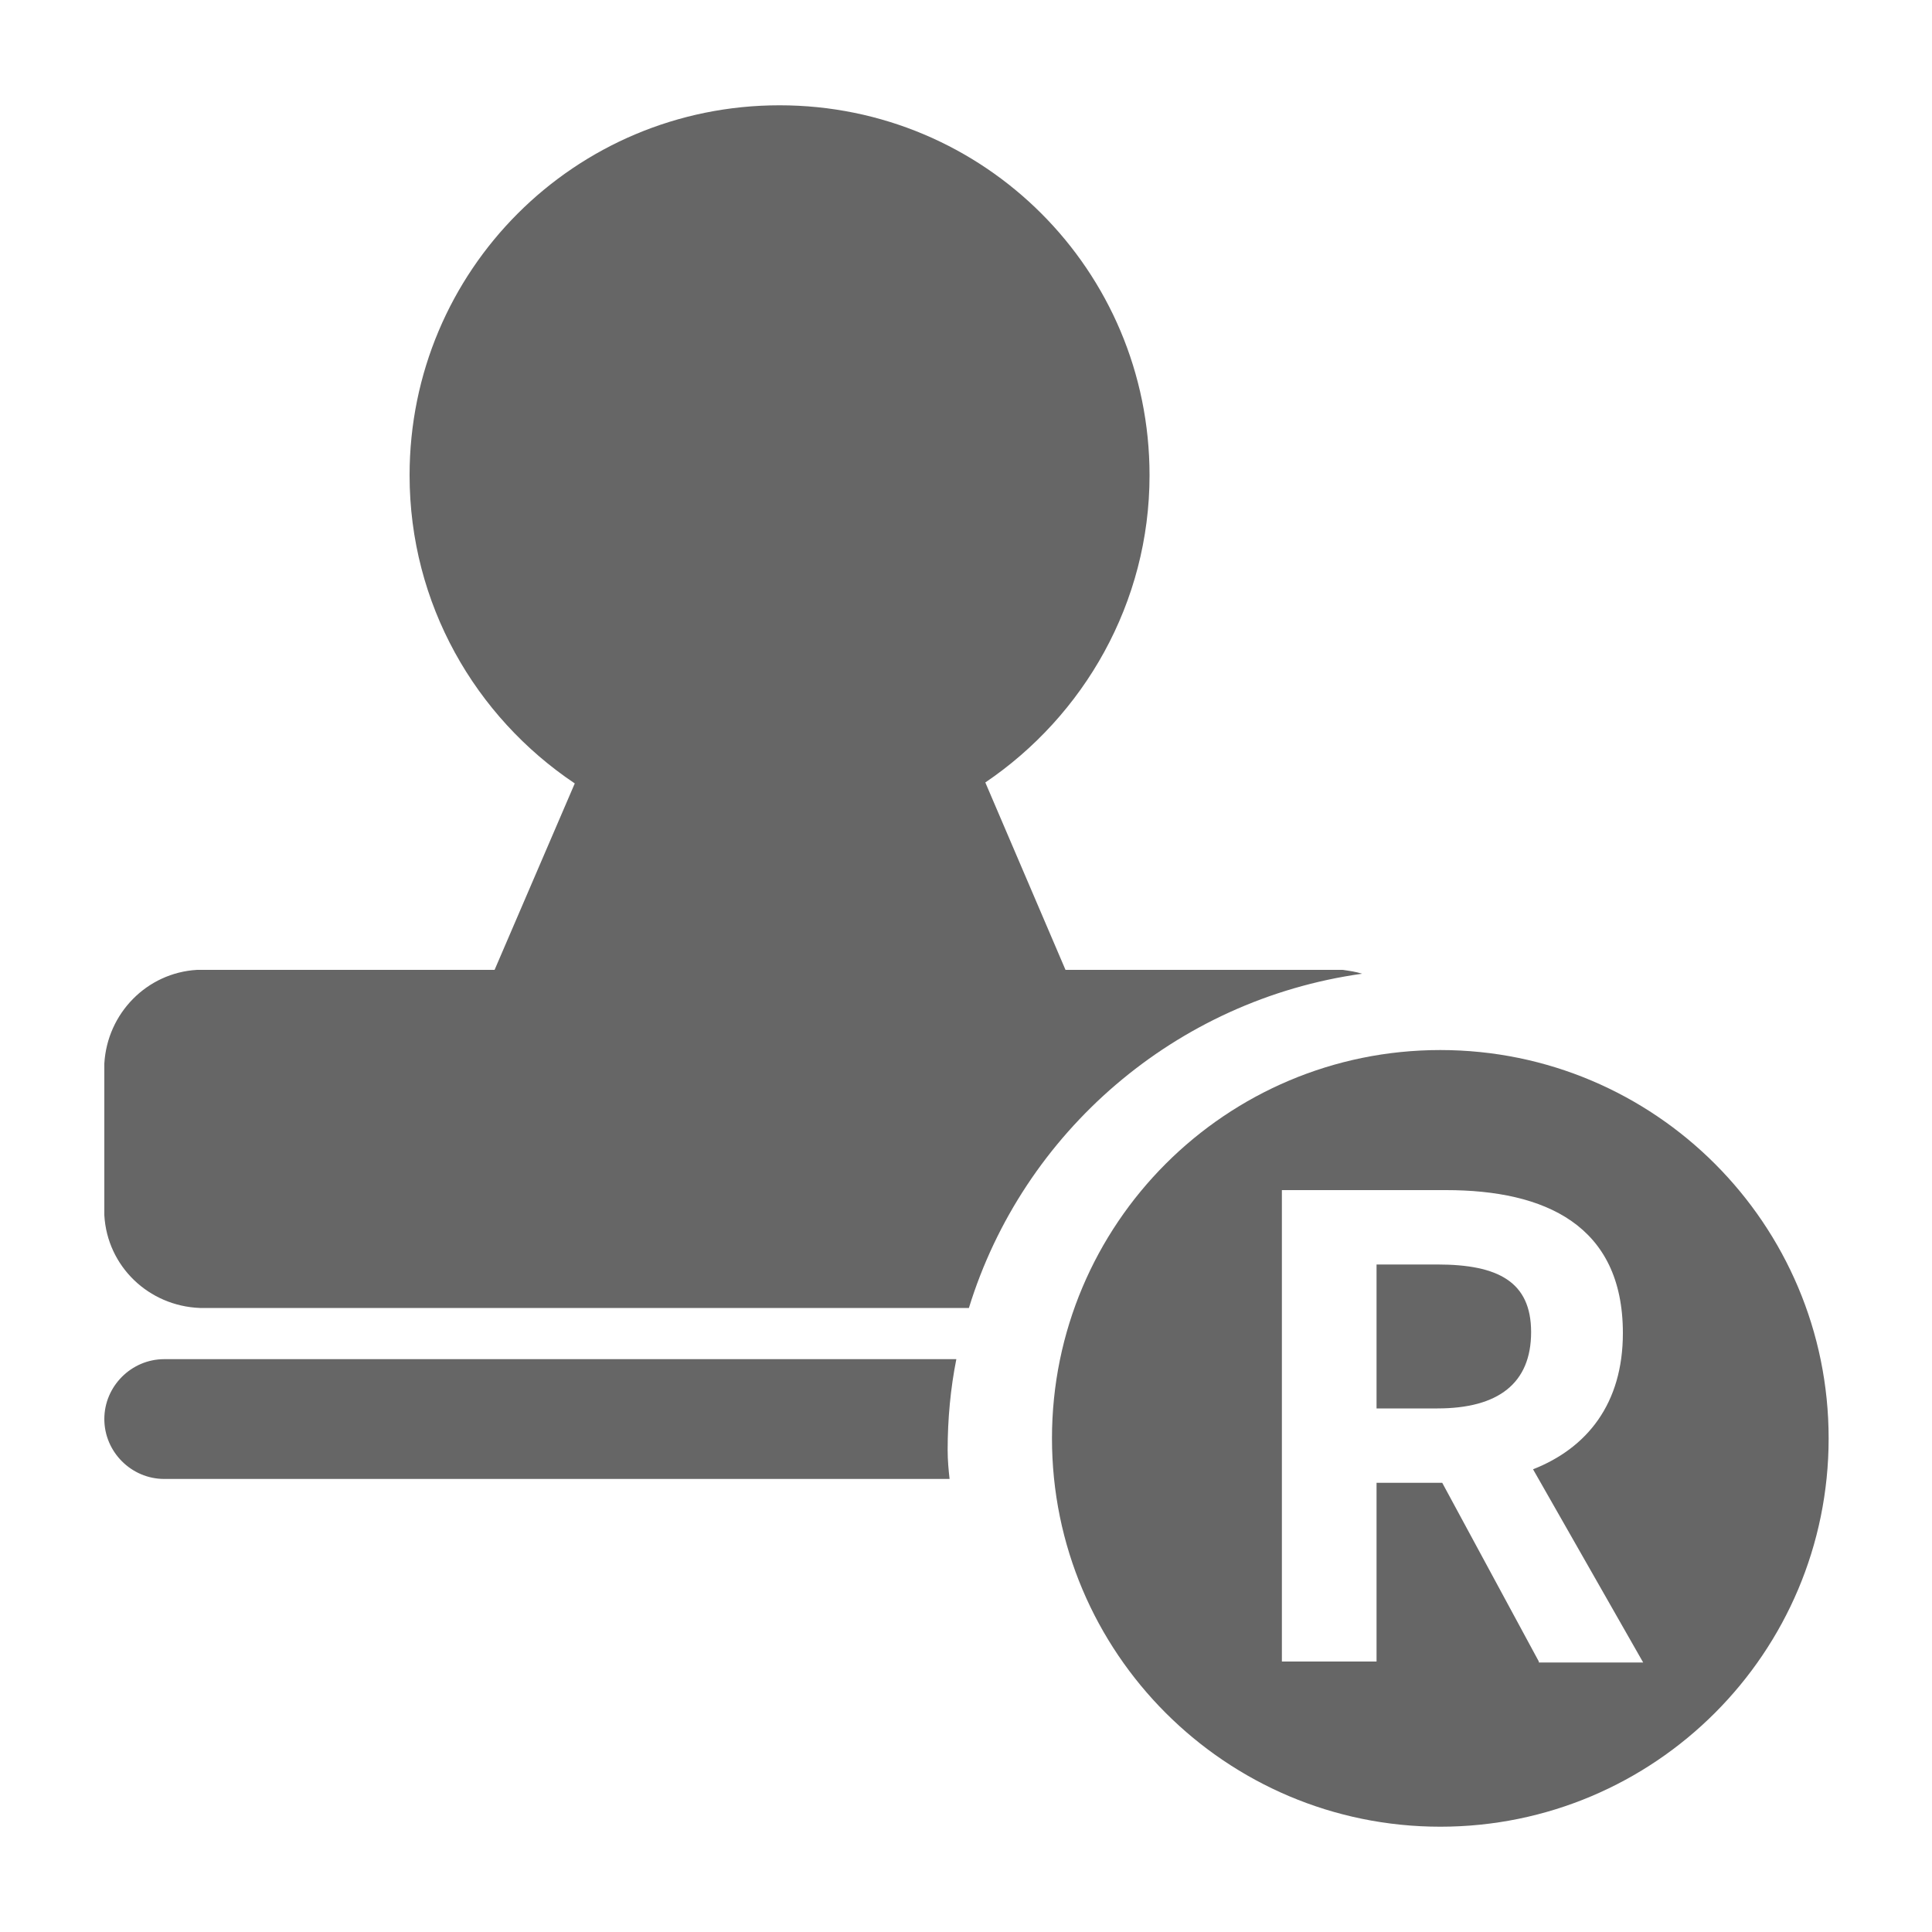 <svg width="200" height="200" viewBox="0 0 200 200" fill="none" xmlns="http://www.w3.org/2000/svg">
<path d="M148.8 130.9H142.5V145.8H148.8C155.1 145.8 158.5 143.2 158.5 137.9C158.5 132.7 155.1 130.9 148.8 130.9Z" fill="black" fill-opacity="0.6"/>
<path d="M149.1 108.7C126.9 108.7 108.9 126.7 108.9 148.9C108.9 171.1 126.9 189.1 149.1 189.1C171.3 189.1 189.3 171.1 189.3 148.9C189.3 126.7 171.3 108.7 149.1 108.7ZM159.3 172L149.3 153.5H142.5V172H132.7V123.2H149.7C159.9 123.2 168 126.8 168 138C168 145.3 164.3 149.9 158.7 152.1L170.1 172.1H159.3V172ZM98.1 150.1C98.1 146.9 98.4 143.7 99 140.7H17C13.6 140.7 10.8 143.5 10.8 146.9C10.8 150.3 13.6 153.1 17 153.1H98.3C98.2 152.2 98.1 151.2 98.1 150.1Z" fill="black" fill-opacity="0.6"/>
<path d="M141 100.8C140.4 100.6 139.7 100.5 139 100.4H110.3L102 81C112.2 74.1 119 62.4 119 49.2C119 28 101.9 10.9 80.7 10.9C59.5 10.9 42.4 28 42.4 49.2C42.4 62.5 49.2 74.2 59.5 81.1L51.2 100.4H20.4C15.2 100.7 11.1 104.9 10.8 110.1V125.8C11.1 131.1 15.4 135.2 20.7 135.4H100.3C105.9 117.2 121.7 103.5 141 100.8Z" fill="black" fill-opacity="0.6"/>
</svg>

